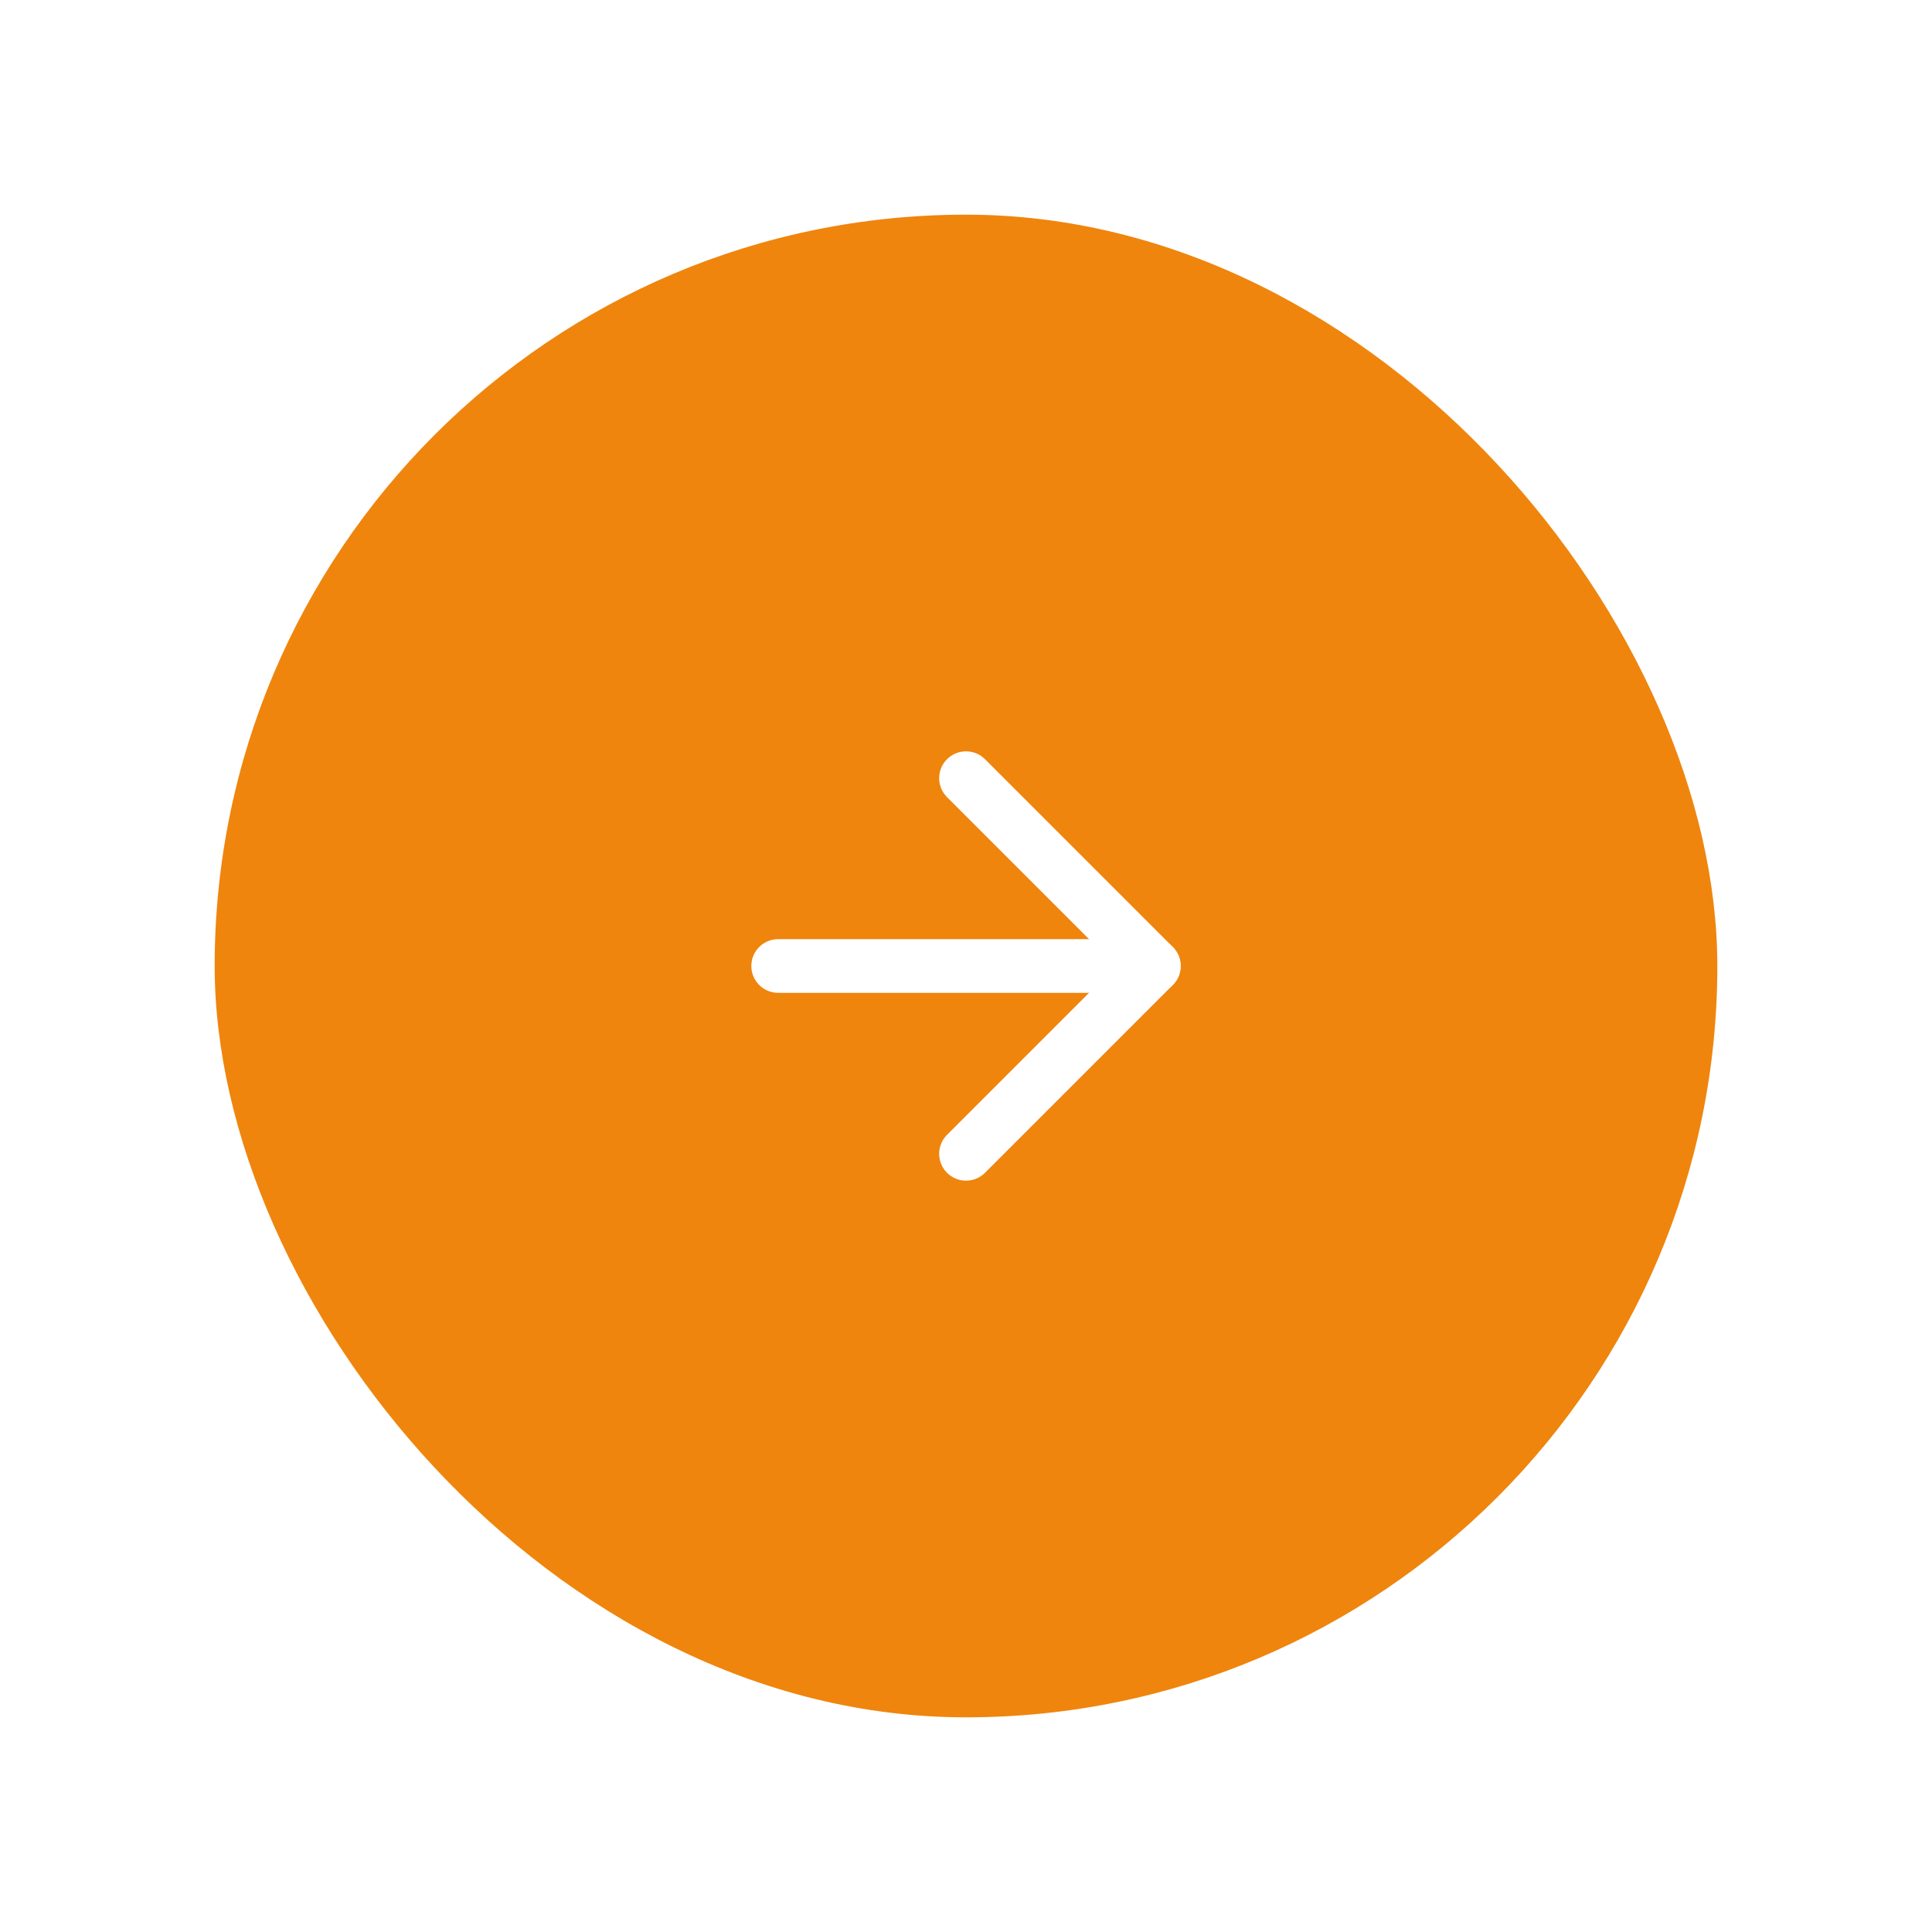 <svg width="72" height="72" viewBox="0 0 72 72" fill="none" xmlns="http://www.w3.org/2000/svg">
<g filter="url(#filter0_d_152_13133)">
<rect x="8" y="4" width="56" height="56" rx="28" fill="#EF850D"/>
<path d="M29 32H43" stroke="white" stroke-width="2" stroke-linecap="round" stroke-linejoin="round"/>
<path d="M36 39L43 32L36 25" stroke="white" stroke-width="2" stroke-linecap="round" stroke-linejoin="round"/>
</g>
<defs>
<filter id="filter0_d_152_13133" x="0" y="0" width="72" height="72" filterUnits="userSpaceOnUse" color-interpolation-filters="sRGB">
<feFlood flood-opacity="0" result="BackgroundImageFix"/>
<feColorMatrix in="SourceAlpha" type="matrix" values="0 0 0 0 0 0 0 0 0 0 0 0 0 0 0 0 0 0 127 0" result="hardAlpha"/>
<feOffset dy="4"/>
<feGaussianBlur stdDeviation="4"/>
<feComposite in2="hardAlpha" operator="out"/>
<feColorMatrix type="matrix" values="0 0 0 0 0.147 0 0 0 0 0.131 0 0 0 0 0.108 0 0 0 0.04 0"/>
<feBlend mode="normal" in2="BackgroundImageFix" result="effect1_dropShadow_152_13133"/>
<feBlend mode="normal" in="SourceGraphic" in2="effect1_dropShadow_152_13133" result="shape"/>
</filter>
</defs>
</svg>
